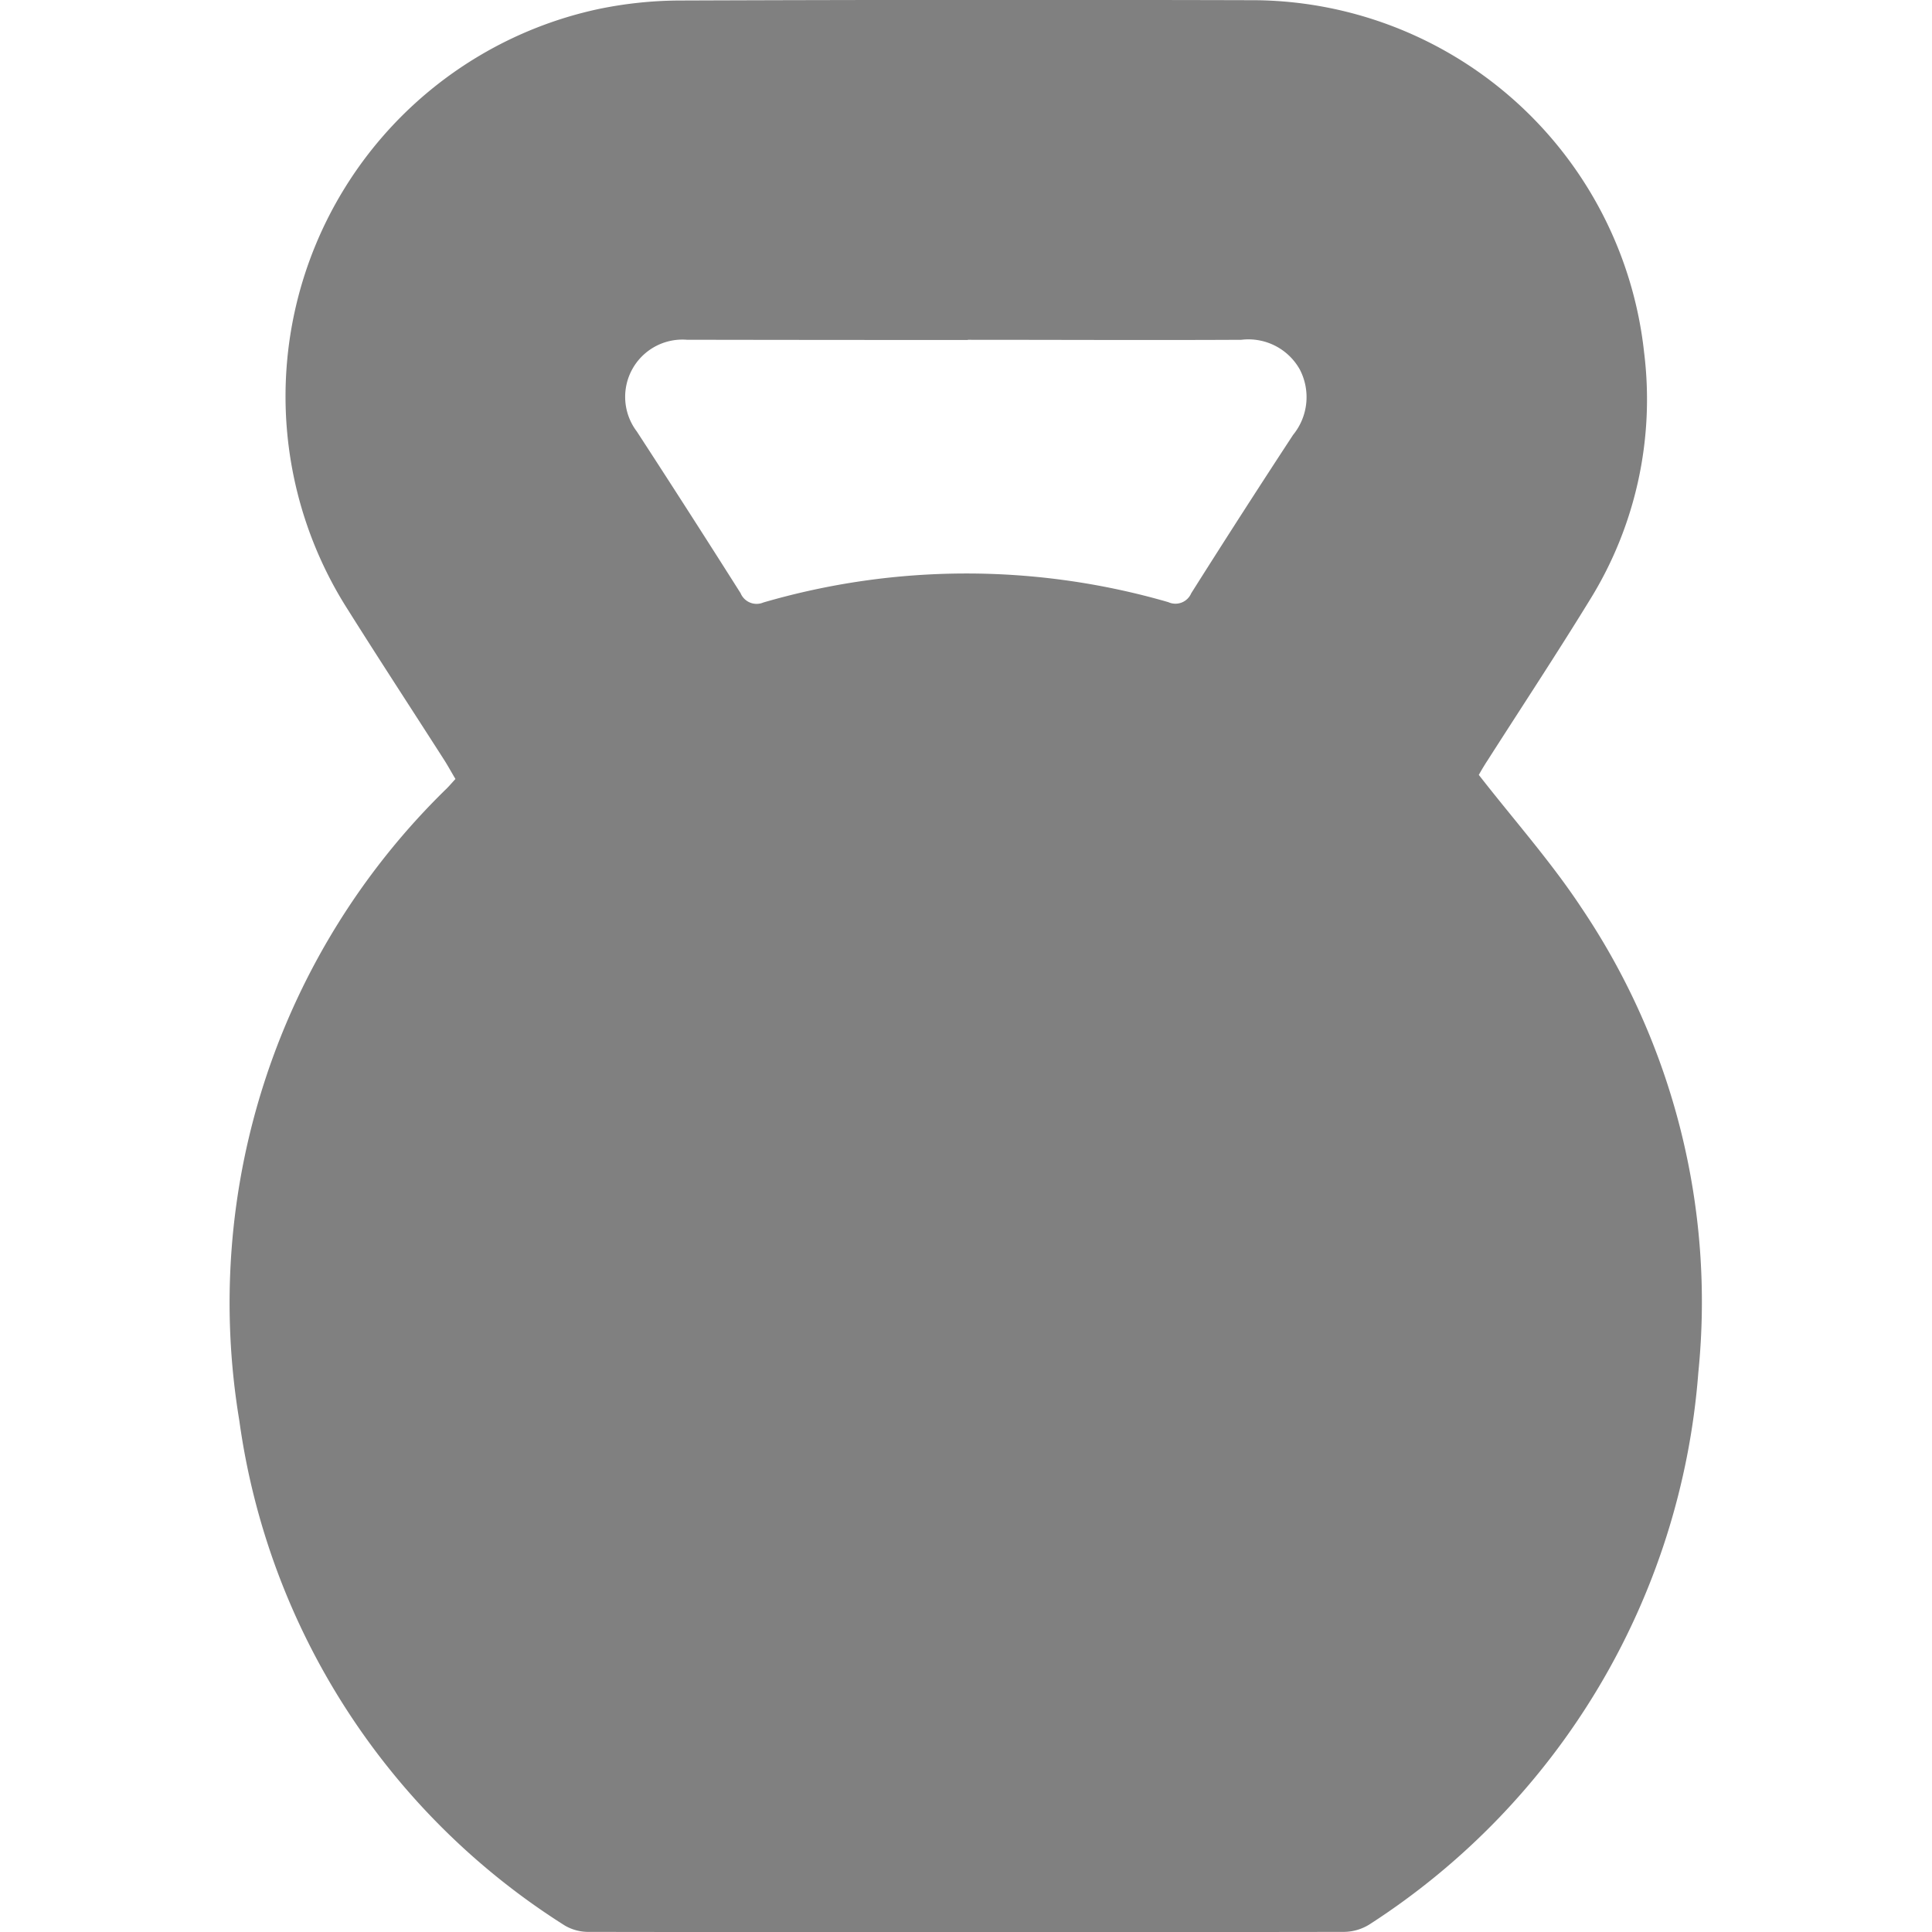 <svg xmlns="http://www.w3.org/2000/svg" xmlns:xlink="http://www.w3.org/1999/xlink" width="50" height="50" viewBox="0 0 50 50">
  <defs>
    <style>
      .cls-1 {
        fill: #808080;
      }

      .cls-2 {
        clip-path: url(#clip-path);
      }

      .cls-3 {
        fill: #808080;
      }
    </style>
    <clipPath id="clip-path">
      <rect id="Rectangle_16" data-name="Rectangle 16" class="cls-1" width="50" height="50" transform="translate(130 885)"/>
    </clipPath>
  </defs>
  <g id="trenink" class="cls-2" transform="translate(-130 -885)">
    <g id="Layer_1-2" transform="translate(135.96 884.999)">
      <path id="Path_38" data-name="Path 38" class="cls-3" d="M32.312,20.056c.91,1.168,1.864,2.24,2.648,3.427a18.237,18.237,0,0,1,3.032,12.045,18.675,18.675,0,0,1-8.5,14.27,1.263,1.263,0,0,1-.673.2q-9.761.015-19.524,0a1.21,1.21,0,0,1-.634-.162A18.429,18.429,0,0,1,.233,36.762,18.576,18.576,0,0,1,5.608,20.4c.067-.068.131-.143.219-.239-.1-.166-.19-.334-.293-.495-.833-1.3-1.678-2.592-2.5-3.9A10.253,10.253,0,0,1,9.5.241,10.542,10.542,0,0,1,11.679.014Q19.025-.013,26.37.006A10.22,10.22,0,0,1,36.59,9.128a9.843,9.843,0,0,1-1.406,6.4c-.859,1.4-1.762,2.768-2.646,4.152-.1.151-.184.3-.225.372ZM19.088,8.8h0q-3.635,0-7.272-.006a1.482,1.482,0,0,0-1.295,2.374q1.355,2.083,2.685,4.184a.449.449,0,0,0,.591.241,18.777,18.777,0,0,1,10.48-.008.443.443,0,0,0,.591-.229q1.3-2.06,2.637-4.1a1.547,1.547,0,0,0,.174-1.692,1.523,1.523,0,0,0-1.514-.769c-2.359.012-4.718,0-7.077,0Z"/>
    </g>
  </g>
</svg>
